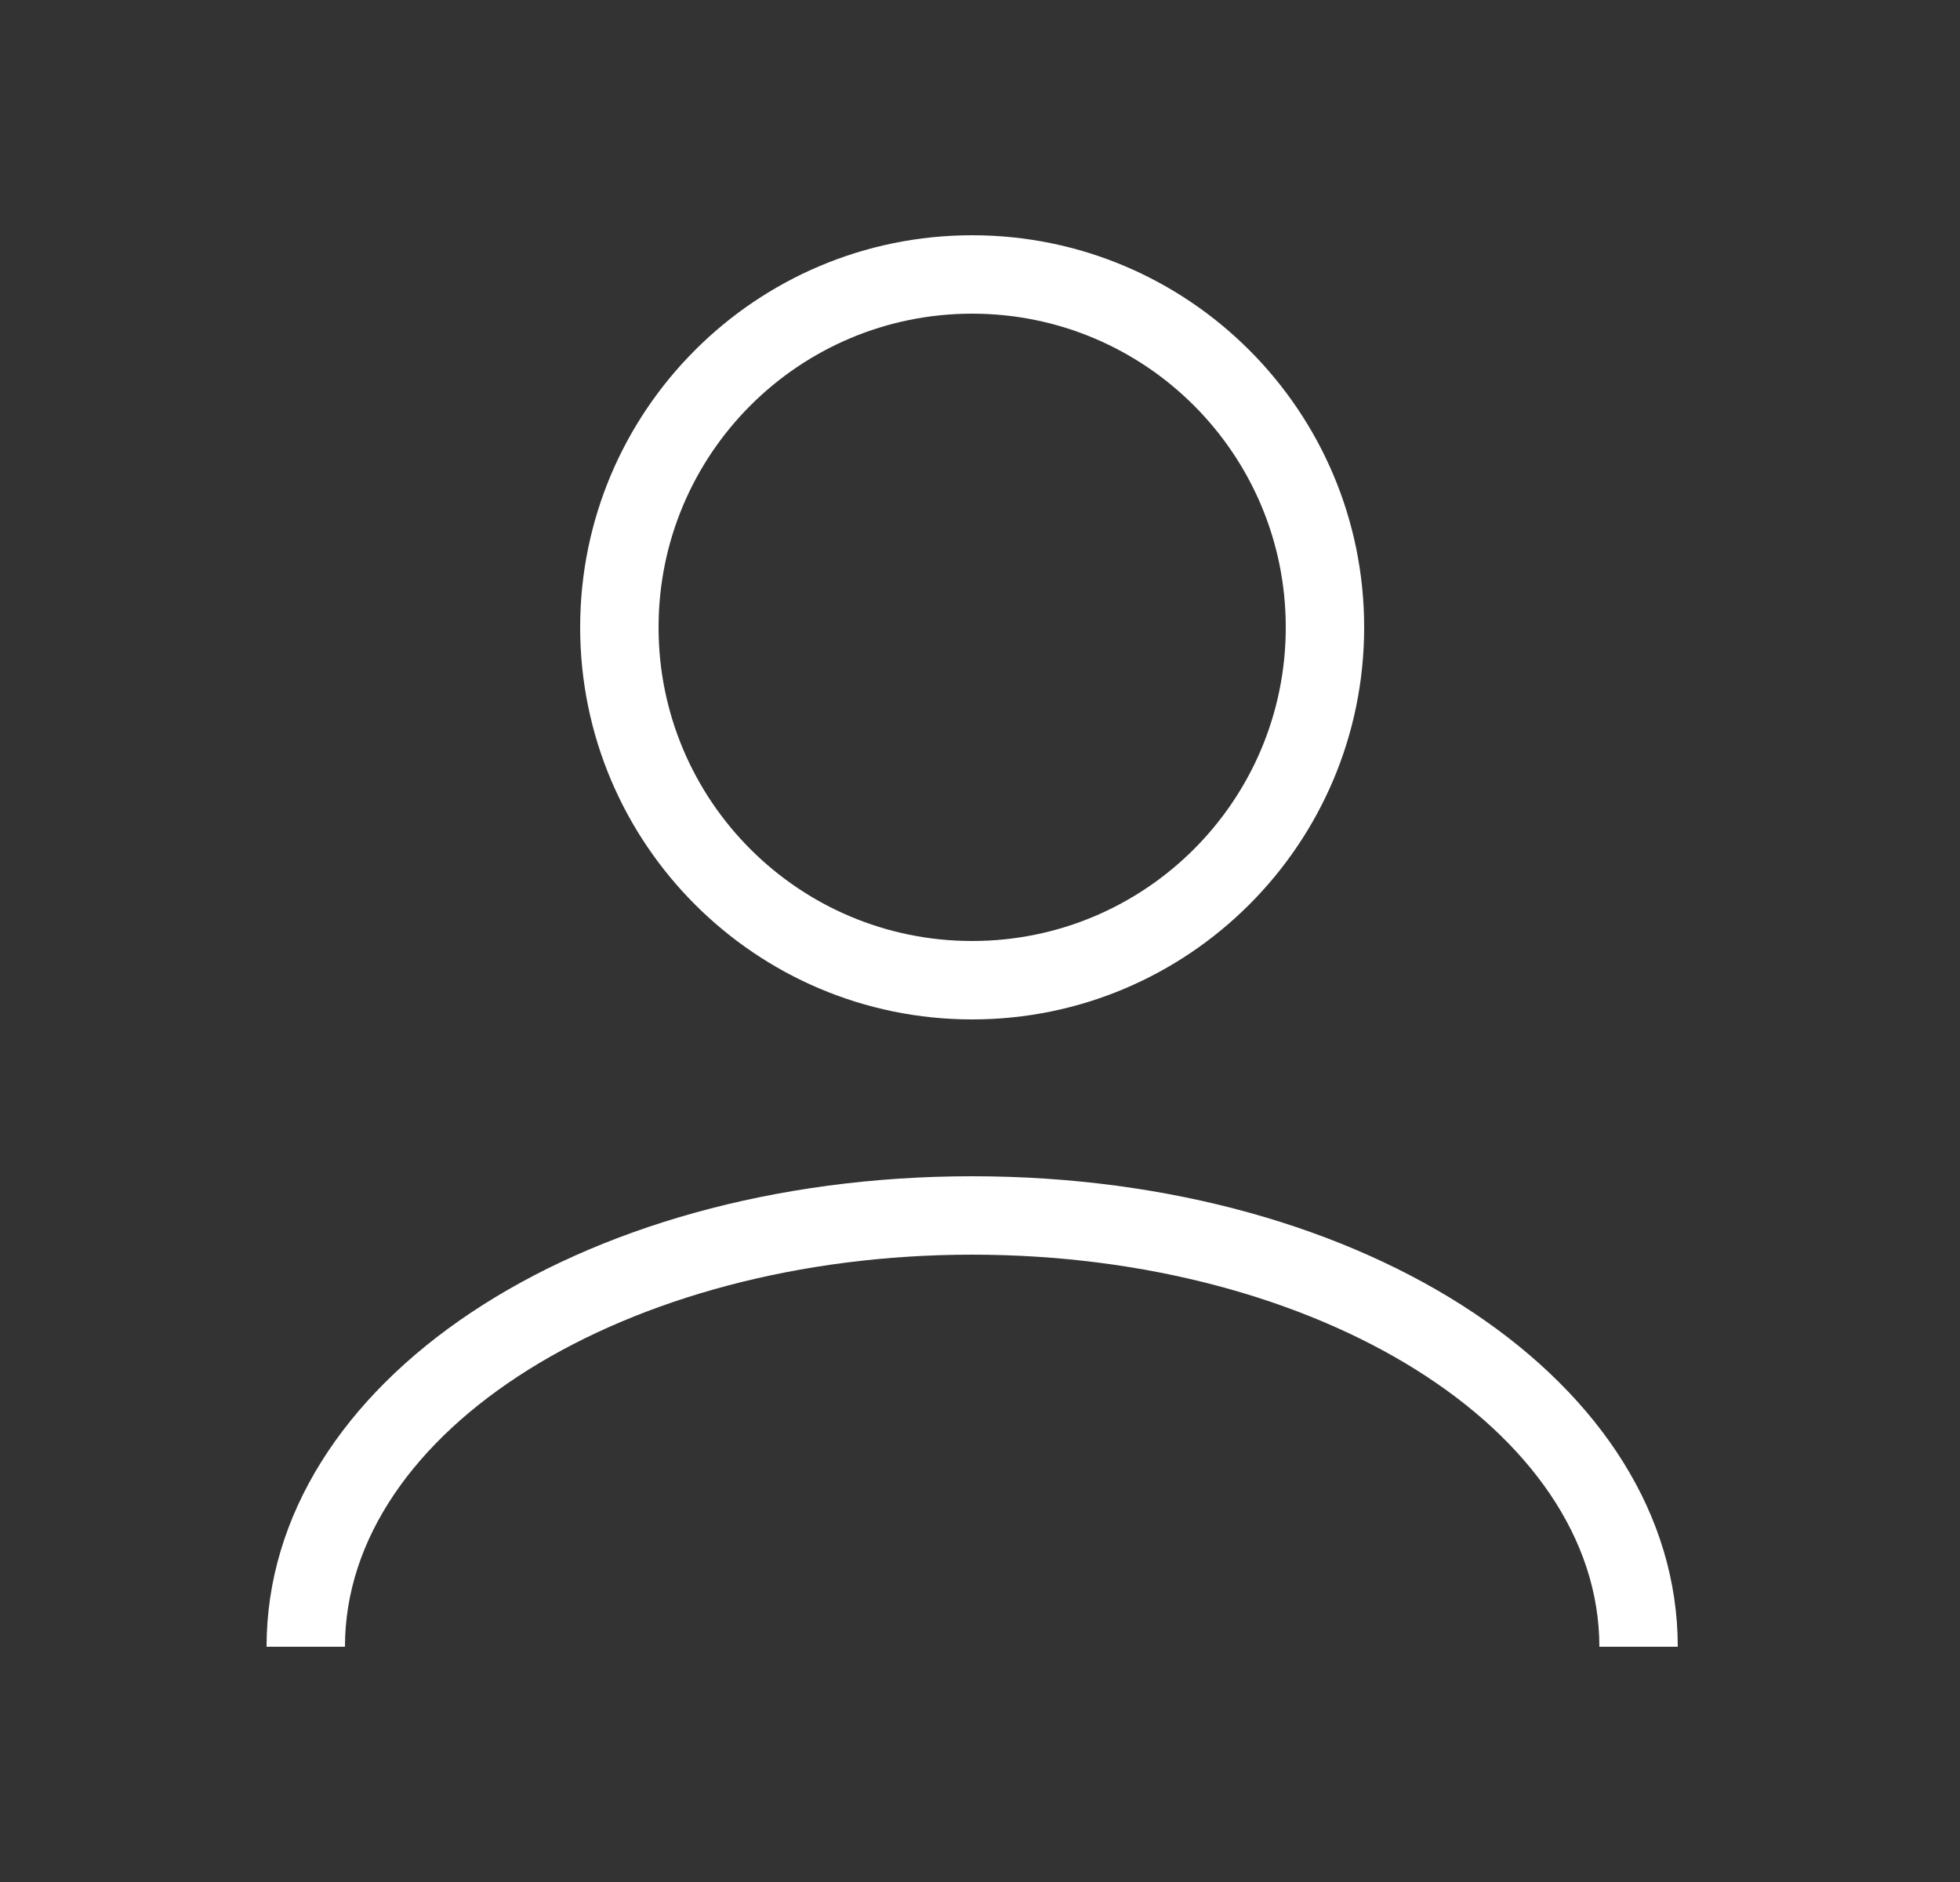<svg width="25" height="24" viewBox="0 0 25 24" fill="none" xmlns="http://www.w3.org/2000/svg">
<rect x="0" y="0" width="25" height="24" fill="#333333" stroke="none"/>
<path d="M21.4 21H20.4C20.4 18.24 16.82 16 12.4 16C7.98 16 4.4 18.24 4.4 21H3.4C3.4 17.64 7.35 15 12.4 15C17.45 15 21.4 17.64 21.4 21ZM7.4 8C7.4 5.24 9.64 3 12.4 3C15.16 3 17.4 5.24 17.4 8C17.4 10.76 15.16 13 12.4 13C9.64 13 7.4 10.76 7.4 8ZM8.4 8C8.4 10.21 10.19 12 12.4 12C14.61 12 16.4 10.21 16.4 8C16.4 5.79 14.61 4 12.4 4C10.19 4 8.4 5.79 8.4 8Z" fill="white"/>
</svg>
